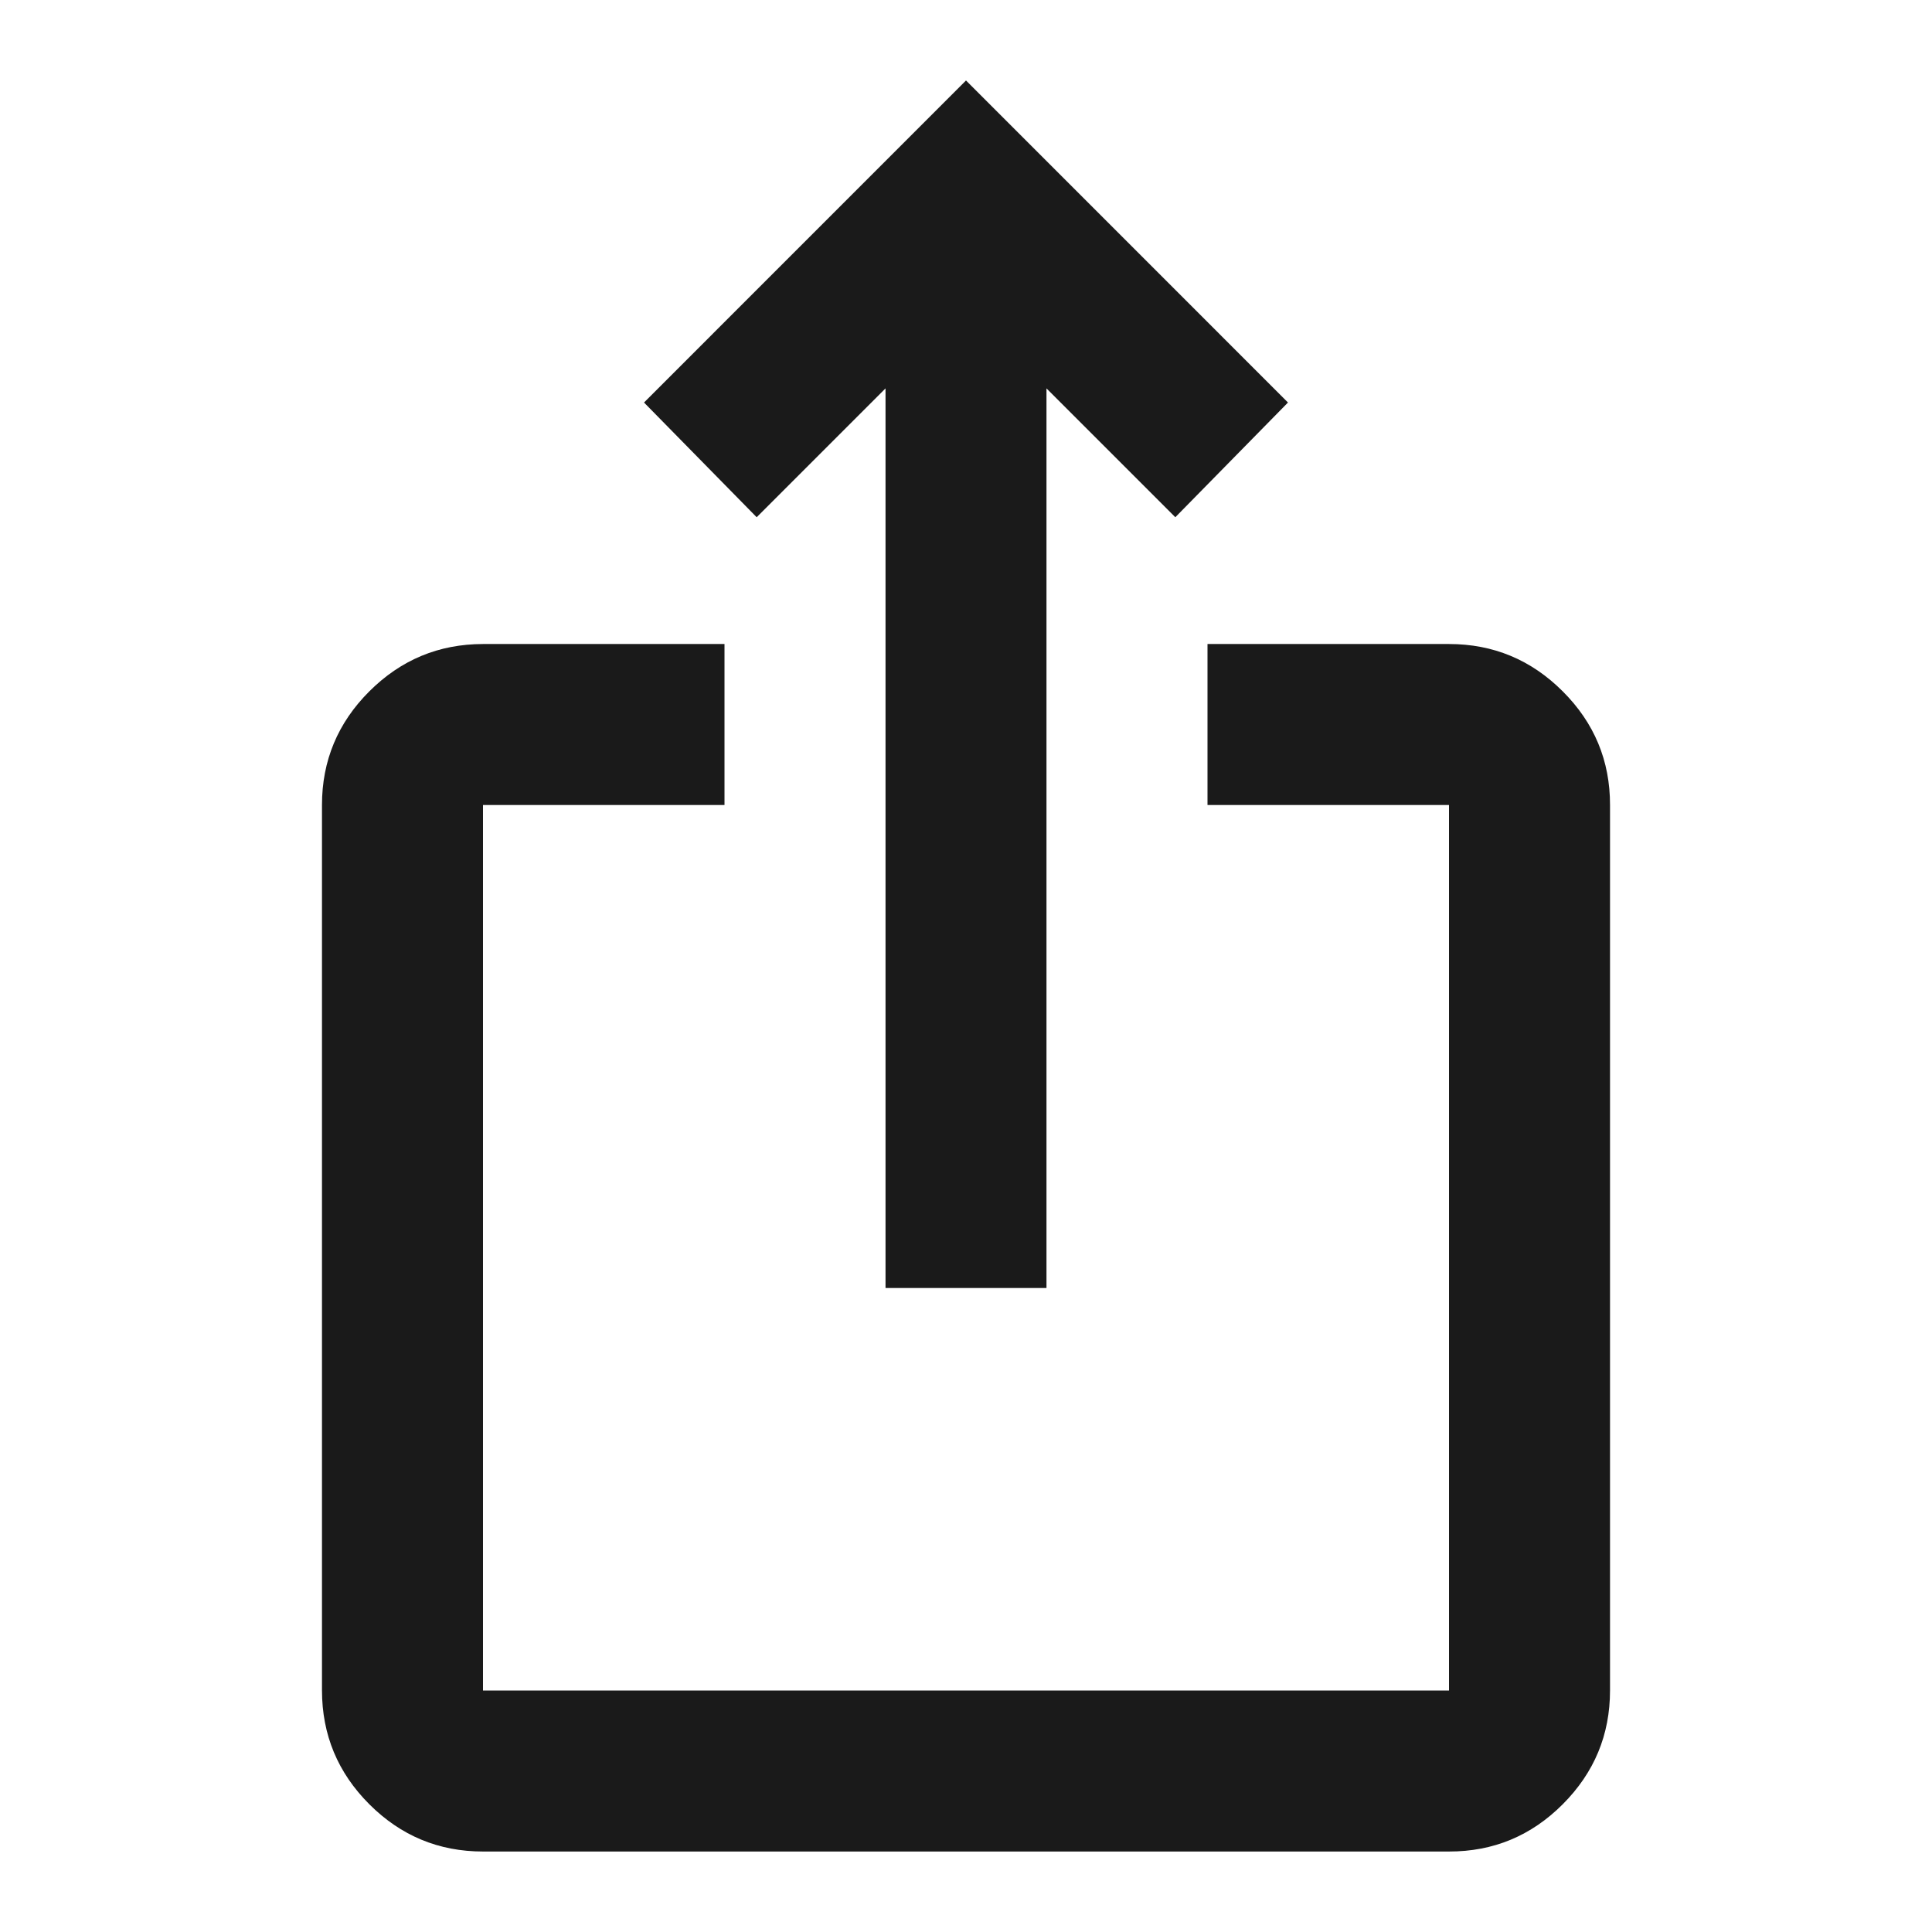 <svg width="32" height="32" viewBox="0 0 32 32" fill="none" xmlns="http://www.w3.org/2000/svg">
<path d="M8 30.667C7.267 30.667 6.639 30.406 6.117 29.884C5.595 29.362 5.334 28.734 5.333 28V13.333C5.333 12.6 5.595 11.972 6.117 11.451C6.64 10.929 7.267 10.668 8 10.667H12V13.333H8V28H24V13.333H20V10.667H24C24.733 10.667 25.361 10.928 25.884 11.451C26.407 11.973 26.668 12.601 26.667 13.333V28C26.667 28.733 26.406 29.361 25.884 29.884C25.362 30.407 24.734 30.668 24 30.667H8ZM14.667 21.333V6.433L12.533 8.567L10.667 6.667L16 1.333L21.333 6.667L19.467 8.567L17.333 6.433V21.333H14.667Z" fill="#1A1A1A"/>
</svg>
